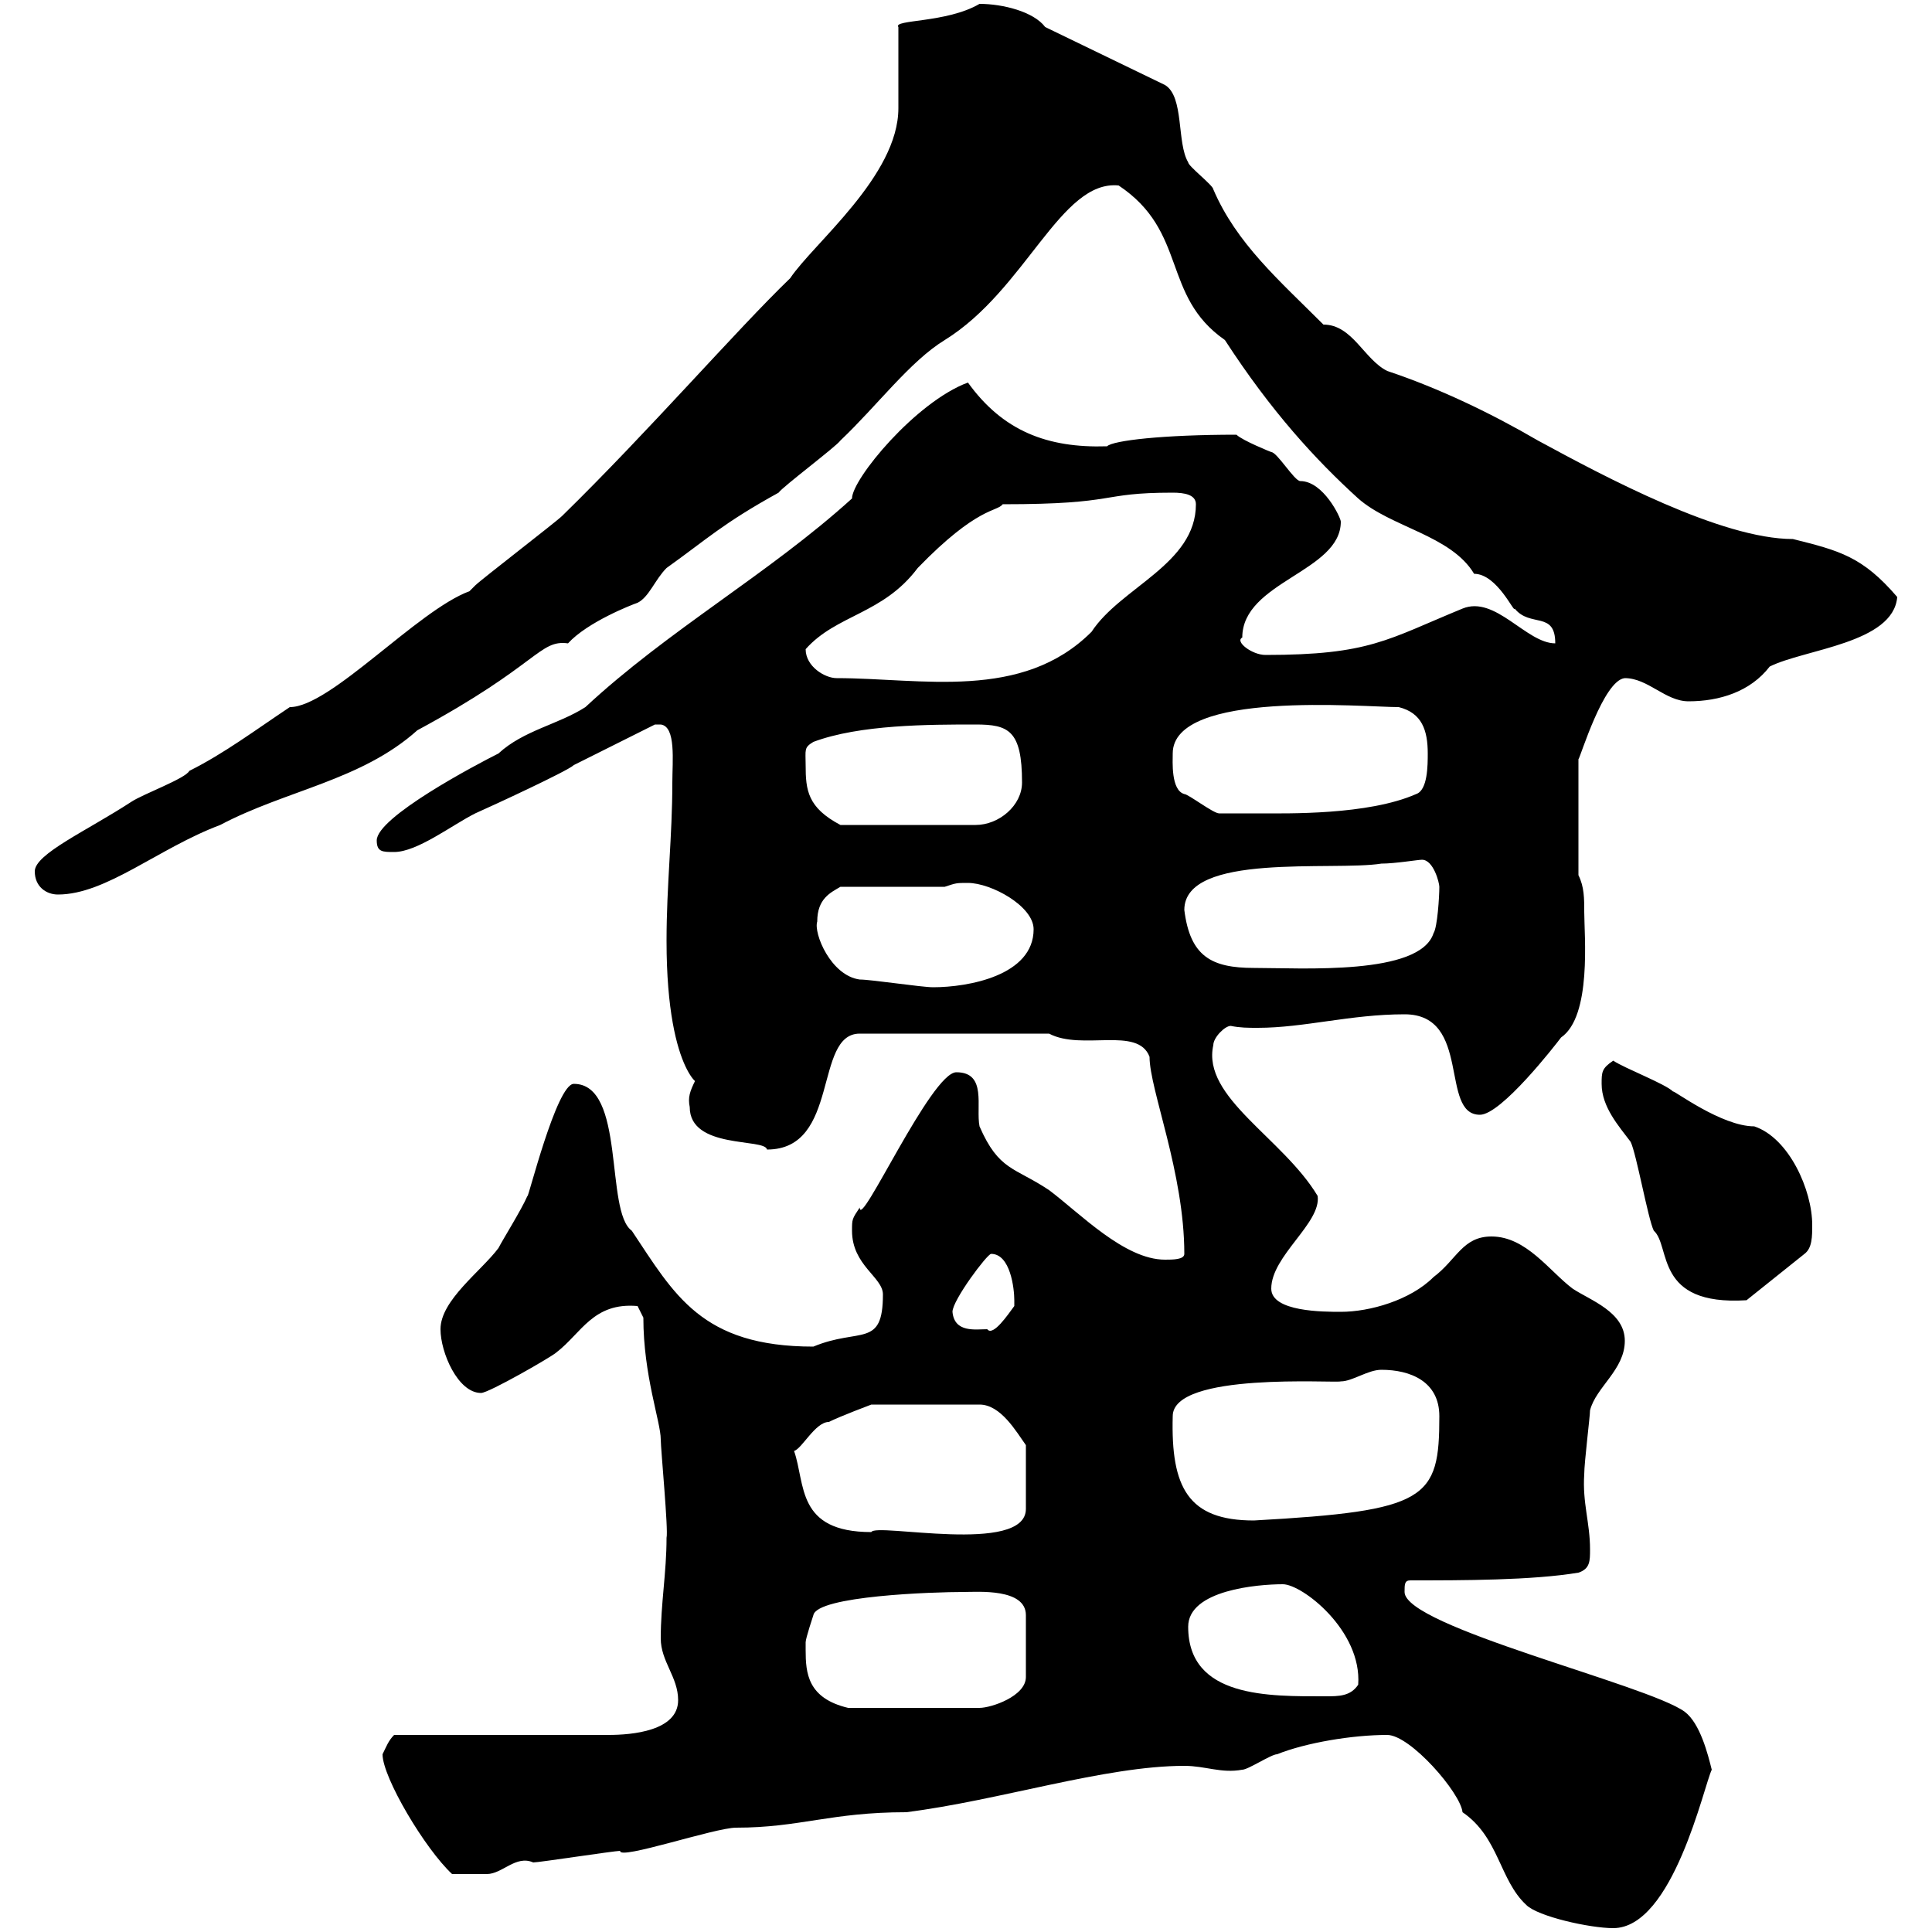 <svg xmlns="http://www.w3.org/2000/svg" xmlns:xlink="http://www.w3.org/1999/xlink" width="300" height="300"><path d="M237 295.80C238.80 297.60 246.90 299.40 250.50 299.40C259.80 299.40 264.60 277.20 265.80 274.80C265.20 272.40 264 267.60 261.60 265.80C255.90 261.60 218.10 252.60 218.10 247.20C218.10 246 218.10 245.40 219 245.40C227.10 245.40 237.90 245.40 245.10 244.20C246.90 243.60 246.90 242.40 246.90 240.60C246.90 236.40 245.70 233.40 246 228.90C246 227.10 246.90 219.90 246.90 219C247.80 215.40 252.30 212.70 252.30 208.20C252.30 203.70 246.90 201.90 244.20 200.10C240.60 197.40 237 192 231.60 192C227.10 192 226.20 195.60 222.60 198.30C219 201.90 212.70 203.70 208.20 203.70C205.50 203.70 197.40 203.70 197.40 200.10C197.40 195 205.20 189.90 204.60 185.70C199.20 176.70 186.60 170.40 188.40 162.30C188.40 161.10 190.20 159.30 191.10 159.30C192.60 159.60 193.80 159.60 195.30 159.60C202.50 159.60 209.70 157.50 218.10 157.50C228.60 157.50 223.50 173.10 229.80 173.10C233.10 173.10 241.50 162.30 242.40 161.10C247.20 157.80 246 145.20 246 141.60C246 139.50 246 137.70 245.10 135.90L245.10 117.90C245.40 117.60 249 105.60 252.30 105.30C255.90 105.30 258.60 108.90 262.20 108.90C267 108.90 271.80 107.40 274.80 103.50C280.20 100.80 294 99.90 294.60 92.70C289.20 86.40 285.60 85.50 278.40 83.70C267.30 83.70 249.30 74.10 238.80 68.40C231.60 64.20 223.50 60.30 215.40 57.60C211.80 55.80 210 50.40 205.50 50.40C198.60 43.50 192 37.80 188.40 29.40C188.40 28.80 184.50 25.80 184.50 25.20C182.70 22.20 183.90 15 180.90 13.20L162.30 4.20C160.50 1.80 155.70 0.60 152.10 0.60C147 3.60 138.60 3 139.50 4.20C139.50 6 139.50 15 139.50 16.80C139.50 27.30 126.30 37.80 122.70 43.20C114.30 51.30 100.80 66.90 87.30 80.10C86.40 81 74.70 90 73.80 90.90C73.80 90.90 72.90 91.80 72.90 91.80C64.80 94.80 51.30 109.80 45 109.80C39.60 113.40 34.80 117 29.40 119.70C28.80 120.90 22.20 123.30 20.40 124.50C13.50 129 5.40 132.60 5.40 135.30C5.40 137.70 7.20 138.90 9 138.90C16.50 138.90 24.60 131.70 34.20 128.10C44.40 122.70 56.10 121.20 64.80 113.40C83.70 103.20 83.70 99.30 88.20 99.90C91.20 96.60 98.10 93.90 99 93.60C100.80 92.70 101.70 90 103.50 88.20C109.80 83.70 112.20 81.30 120.90 76.50C121.50 75.60 129.90 69.30 130.50 68.40C136.20 63 141.30 56.10 146.70 52.80C159.30 45 164.70 27.90 173.70 28.80C184.50 36 180.30 45.90 190.20 52.80C197.40 63.90 204.30 71.40 210.90 77.40C216 81.90 225.30 83.10 228.90 89.10C232.50 89.10 235.20 95.40 235.20 94.50C237.60 97.50 241.50 94.80 241.50 99.90C237 99.90 232.20 92.40 227.10 94.50C215.40 99.30 212.70 101.70 196.50 101.70C194.40 101.70 191.70 99.60 192.90 99C192.90 90.30 208.20 88.80 208.20 81C208.20 80.40 205.50 74.70 201.90 74.70C201 74.70 198.30 70.20 197.40 70.20C197.40 70.20 192.90 68.40 192 67.50C180.60 67.50 172.80 68.40 171.90 69.30C162.60 69.60 155.70 66.90 150.30 59.40C142.20 62.40 132.30 74.40 132.30 77.40C119.40 89.10 103.80 97.80 90.90 109.80C86.70 112.50 81.30 113.40 77.40 117C73.80 118.80 58.50 126.90 58.50 130.50C58.50 132.30 59.40 132.30 61.20 132.30C64.80 132.30 70.20 128.10 73.80 126.30C76.50 125.10 88.20 119.70 89.10 118.80L101.70 112.50C101.70 112.50 101.70 112.50 102.60 112.50C105 112.80 104.40 118.20 104.40 121.50C104.40 129.90 103.50 137.40 103.50 146.10C103.50 167.70 109.80 169.20 108 167.70C107.10 169.50 106.80 170.40 107.10 171.90C107.10 178.50 118.80 176.70 119.10 178.50C130.50 178.50 126.30 160.50 133.50 160.50L162.90 160.50C168 163.20 176.70 159.30 178.50 164.10C178.50 169.20 183.90 182.10 183.90 194.70C183.90 195.60 182.10 195.60 180.90 195.60C174.60 195.60 167.70 188.40 162.90 184.80C157.50 181.20 155.10 181.80 152.10 174.90C151.50 171.90 153.30 166.50 148.50 166.50C144.60 166.50 133.50 191.10 133.50 187.50C132.30 189.30 132.30 189.30 132.30 191.10C132.30 196.50 137.10 198.30 137.10 201C137.10 209.40 133.50 206.10 126.30 209.10C108.90 209.10 104.70 201 98.10 191.10C93.90 188.10 97.20 168.30 89.10 168.30C86.40 168.30 81.90 186.60 81.90 185.70C81 187.80 78 192.60 77.40 193.80C74.70 197.40 68.40 201.90 68.40 206.40C68.40 210 71.10 216.30 74.70 216.30C75.90 216.30 85.80 210.60 86.40 210C90.30 207 92.10 202.20 99 202.80C99 202.80 99.90 204.60 99.90 204.60C99.90 213.60 102.60 220.80 102.60 223.50C102.60 225 103.80 237.60 103.50 238.80C103.50 244.20 102.60 249 102.60 254.40C102.60 258 105.30 260.40 105.30 264C105.30 268.80 98.10 269.40 94.50 269.40L61.20 269.40C60.30 270.30 60 271.20 59.40 272.40C59.40 276 66 287.10 70.20 291C70.50 291 74.70 291 75.60 291C78 291 80.10 288 82.80 289.20C83.70 289.20 95.40 287.40 96.30 287.40C96 288.90 111 283.80 114.30 283.80C124.20 283.80 129 281.40 140.70 281.40C155.10 279.60 171.60 274.20 183.90 274.20C187.20 274.20 189.60 275.40 192.90 274.80C193.80 274.80 197.40 272.40 198.30 272.40C202.80 270.60 210 269.40 215.40 269.40C219 269.40 226.80 278.40 227.10 281.40C232.80 285.30 232.80 291.90 237 295.80ZM125.10 256.20C125.10 256.20 125.10 255 125.10 255C125.10 254.40 126.30 250.80 126.30 250.80C126.90 247.80 144.90 247.20 149.70 247.20C151.80 247.20 159.30 246.60 159.30 250.80L159.30 260.40C159.30 263.40 153.90 265.20 152.10 265.20L131.70 265.20C125.40 263.70 125.10 259.80 125.10 256.20ZM184.50 252.60C184.50 246.90 195.30 246 199.20 246C202.20 246 211.50 253.20 210.90 261.60C209.70 263.40 207.90 263.40 205.80 263.40C197.10 263.40 184.50 263.70 184.50 252.60ZM123.30 225.30C124.50 225 126.60 220.80 128.70 220.80C130.50 219.90 135.30 218.10 135.30 218.10L152.10 218.10C155.40 218.10 157.80 222.30 159.30 224.40L159.30 234.30C159.30 241.50 135.90 236.40 135.30 237.90C123.60 237.90 125.10 230.40 123.30 225.30ZM182.10 219.90C182.10 213 207.30 214.80 208.20 214.50C210 214.50 212.40 212.70 214.50 212.70C219 212.70 223.50 214.50 223.50 219.90C223.50 232.80 221.70 234.60 194.70 236.10C184.50 236.10 181.80 231 182.10 219.90ZM147.90 203.70C147.90 201.90 153.30 194.70 153.90 194.70C156.90 194.70 157.50 200.10 157.50 201.90C157.50 201.90 157.50 202.80 157.50 202.80C156.60 204 154.20 207.60 153.30 206.40C151.50 206.40 148.20 207 147.90 203.70ZM253.20 177.30C254.10 179.10 255.90 189.30 256.80 191.10C259.50 193.50 256.80 202.80 271.20 201.90L280.20 194.70C281.40 193.80 281.40 192 281.40 190.20C281.40 184.80 277.80 176.70 272.40 174.90C267.30 174.90 259.80 169.20 259.80 169.50C258.60 168.30 252.30 165.90 250.50 164.70C248.70 165.90 248.70 166.50 248.70 168.30C248.70 171.90 251.40 174.90 253.20 177.30ZM133.50 152.10C129 151.50 126.30 144.90 126.90 143.10C126.90 139.50 129 138.60 130.50 137.70L146.70 137.70C148.50 137.10 148.50 137.10 150.30 137.10C153.90 137.10 160.50 140.70 160.50 144.30C160.50 151.50 150.30 153.30 144.90 153.30C143.10 153.30 135.30 152.10 133.50 152.10ZM183.90 141.30C183.90 132.30 207 135.30 214.50 134.10C216.60 134.10 220.20 133.50 220.80 133.50C222.60 133.50 223.50 137.10 223.50 137.70C223.50 139.20 223.20 144 222.60 144.90C220.50 151.50 202.20 150.30 194.70 150.30C188.10 150.30 184.80 148.50 183.90 141.30ZM125.10 118.80C125.10 116.40 124.80 116.10 126.30 115.20C133.50 112.50 144.30 112.50 151.50 112.50C156.60 112.50 158.70 113.40 158.70 121.50C158.70 125.10 155.10 128.10 151.50 128.10L130.50 128.10C125.40 125.40 125.10 122.70 125.10 118.80ZM182.10 117C182.10 107.10 211.80 109.80 217.20 109.80C220.80 110.70 221.70 113.40 221.70 117C221.70 118.80 221.70 122.70 219.90 123.30C212.40 126.60 199.80 126.30 195.60 126.30C194.70 126.30 190.20 126.30 189.30 126.30C188.40 126.30 184.50 123.30 183.90 123.30C181.80 122.70 182.10 118.20 182.10 117ZM125.10 100.80C129.90 95.40 137.10 95.40 142.50 88.20C151.80 78.60 154.80 79.50 155.70 78.30C174 78.30 170.40 76.50 182.10 76.50C183.90 76.50 185.70 76.80 185.70 78.30C185.70 87.60 174 91.20 169.50 98.10C158.70 108.90 143.10 105.30 129.90 105.30C128.10 105.30 125.10 103.50 125.10 100.80Z"/></svg>